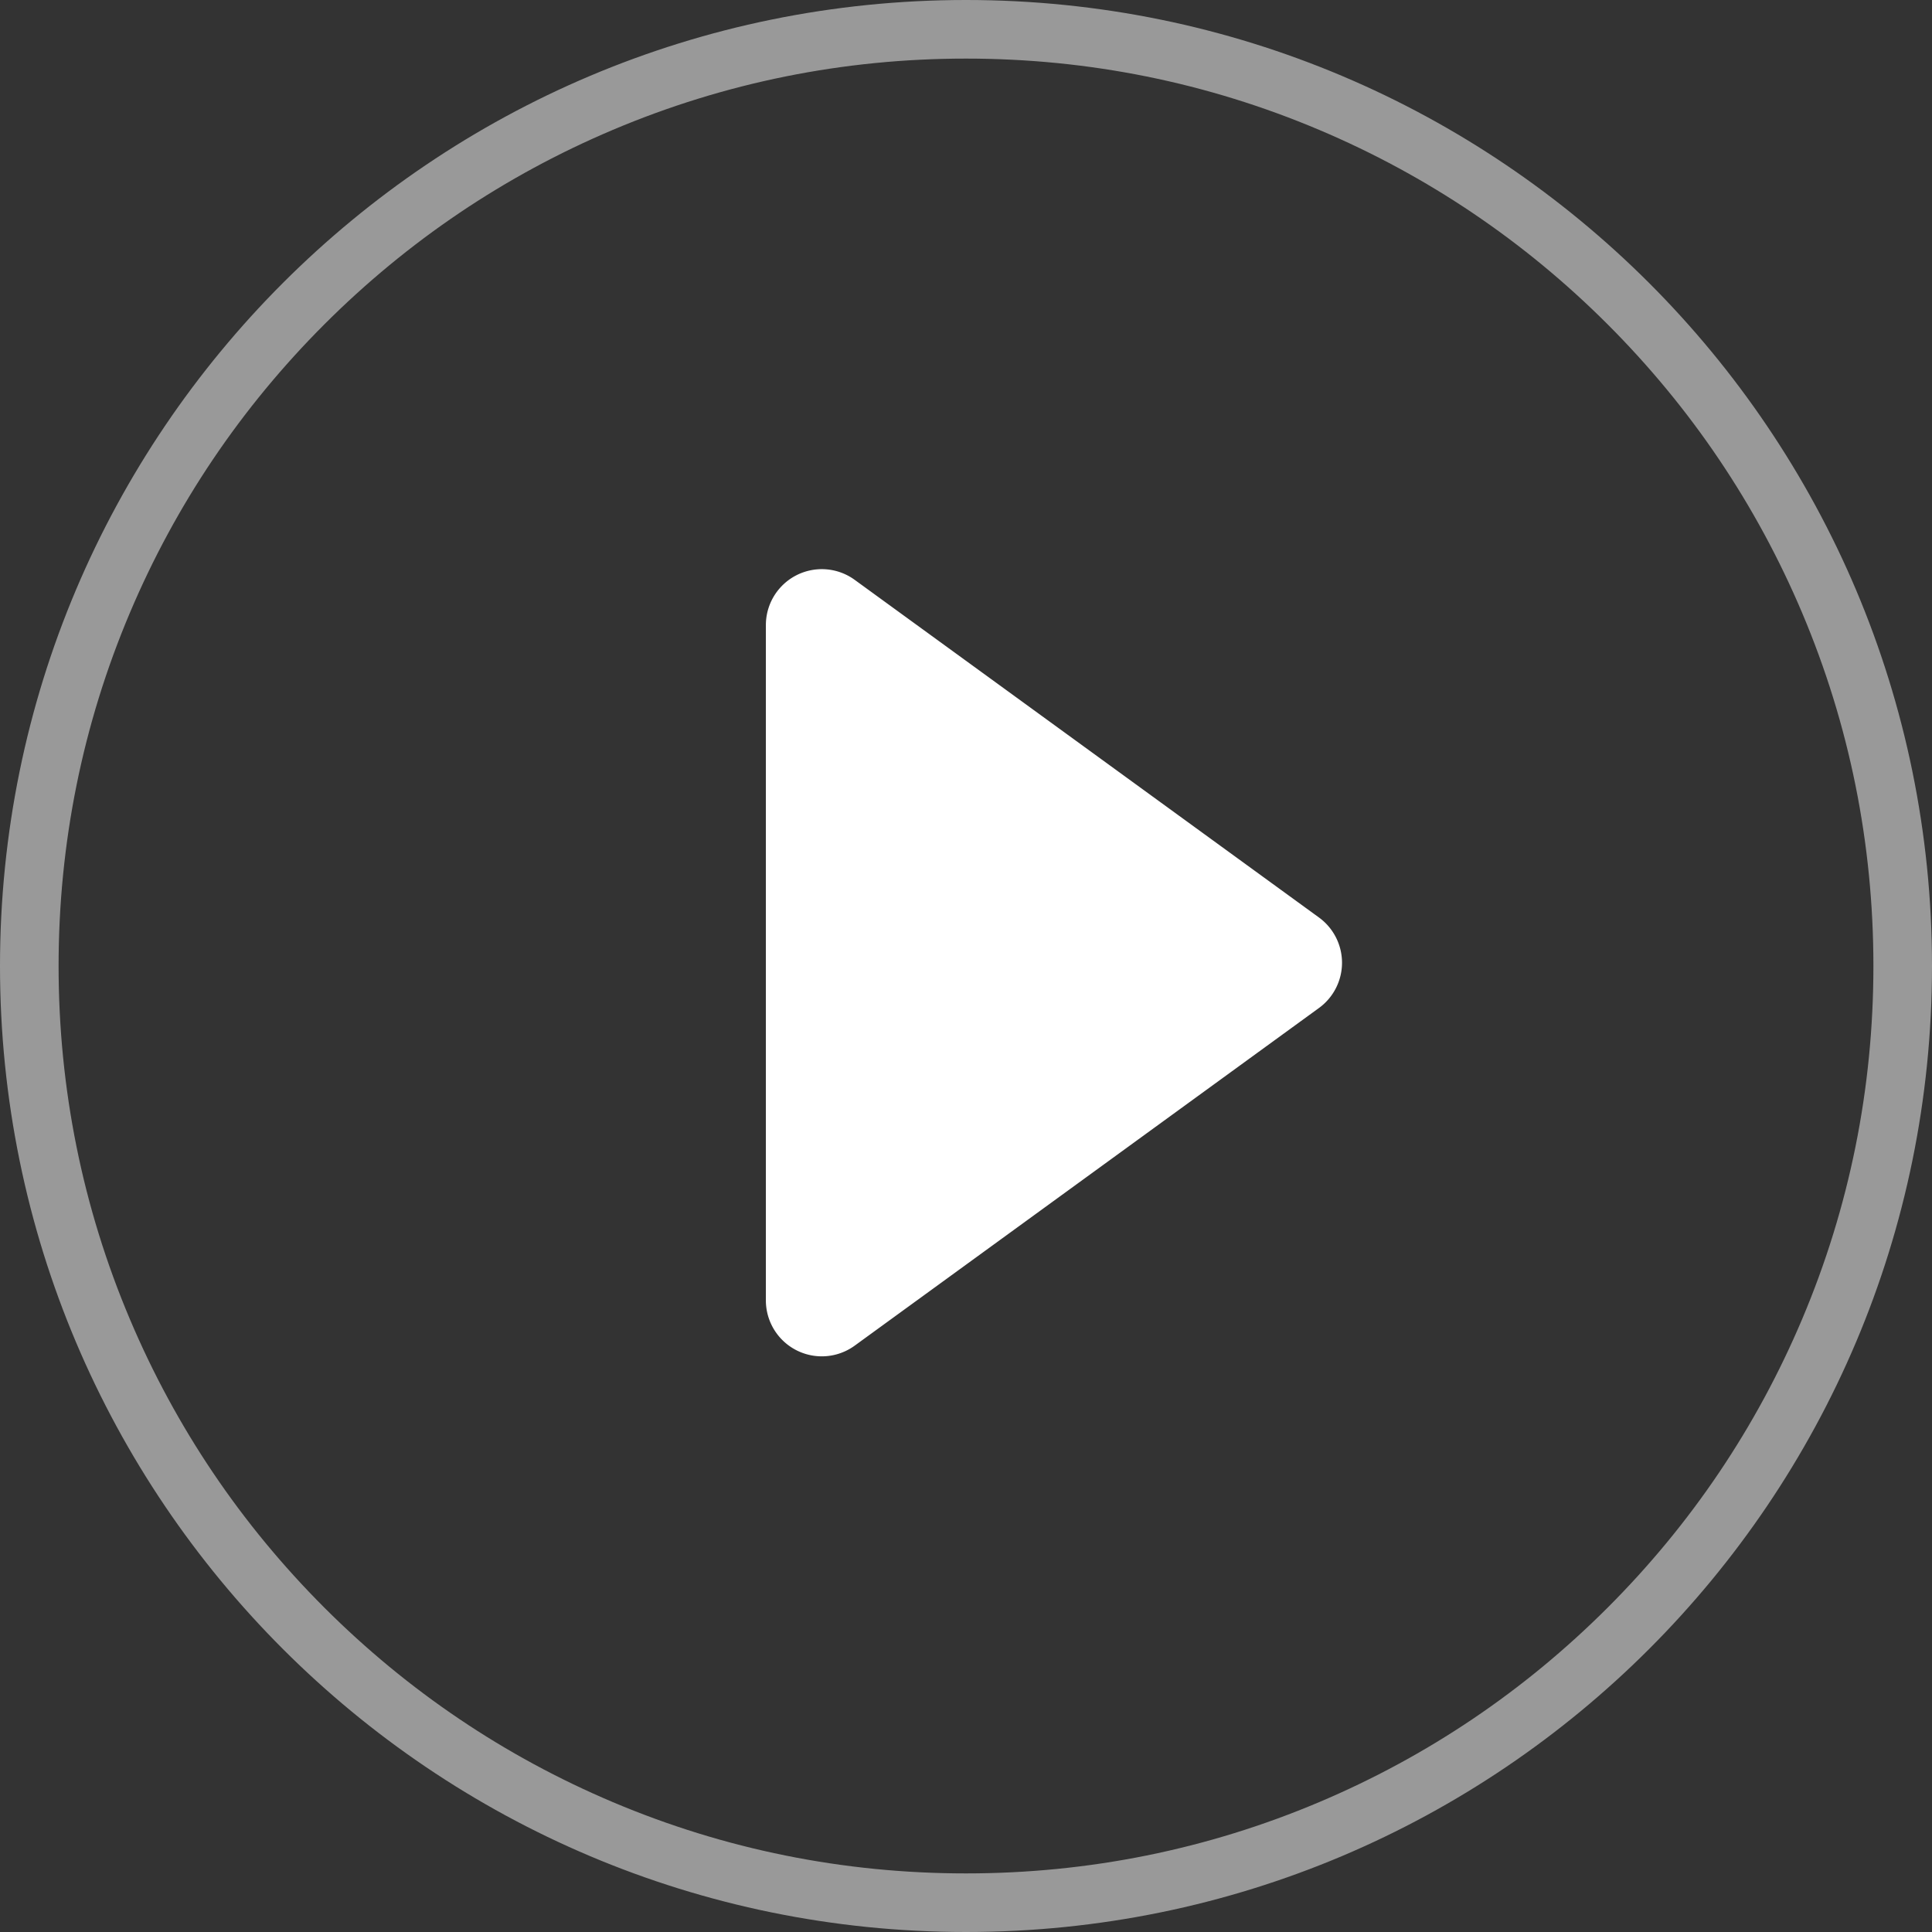 <svg id="play" xmlns="http://www.w3.org/2000/svg" width="98.924" height="98.924" viewBox="0 0 98.924 98.924">
  <rect x="0" y="0" width="98.924" height="98.924" fill="#333333" stroke="none"/>
  <g id="Oval" transform="translate(0 0)" fill="none">
    <path d="M49.462,0A49.462,49.462,0,1,1,0,49.462,49.462,49.462,0,0,1,49.462,0Z" stroke="none"/>
    <path d="M 49.462 3 C 43.188 3 37.104 4.228 31.378 6.65 C 25.846 8.99 20.876 12.34 16.608 16.608 C 12.34 20.876 8.99 25.846 6.65 31.378 C 4.228 37.104 3 43.188 3 49.462 C 3 55.736 4.228 61.82 6.65 67.546 C 8.99 73.079 12.34 78.048 16.608 82.316 C 20.876 86.584 25.846 89.934 31.378 92.274 C 37.104 94.696 43.188 95.924 49.462 95.924 C 55.736 95.924 61.82 94.696 67.546 92.274 C 73.079 89.934 78.048 86.584 82.316 82.316 C 86.584 78.048 89.934 73.079 92.274 67.546 C 94.696 61.82 95.924 55.736 95.924 49.462 C 95.924 43.188 94.696 37.104 92.274 31.378 C 89.934 25.846 86.584 20.876 82.316 16.608 C 78.048 12.34 73.079 8.99 67.546 6.65 C 61.82 4.228 55.736 3 49.462 3 M 49.462 -7.62939453125e-06 C 76.779 -7.62939453125e-06 98.924 22.145 98.924 49.462 C 98.924 76.779 76.779 98.924 49.462 98.924 C 22.145 98.924 -7.62939453125e-06 76.779 -7.62939453125e-06 49.462 C -7.62939453125e-06 22.145 22.145 -7.62939453125e-06 49.462 -7.62939453125e-06 Z" stroke="none" fill="rgba(255,255,255,0.5)"/>
  </g>
  <path id="Triangle" d="M17.842,1.18a2.864,2.864,0,0,1,4.633,0L39.764,24.952A2.864,2.864,0,0,1,37.447,29.5H2.869A2.864,2.864,0,0,1,.553,24.952Z" transform="translate(68.715 29.137) rotate(90)" fill="#fff"/>
</svg>
